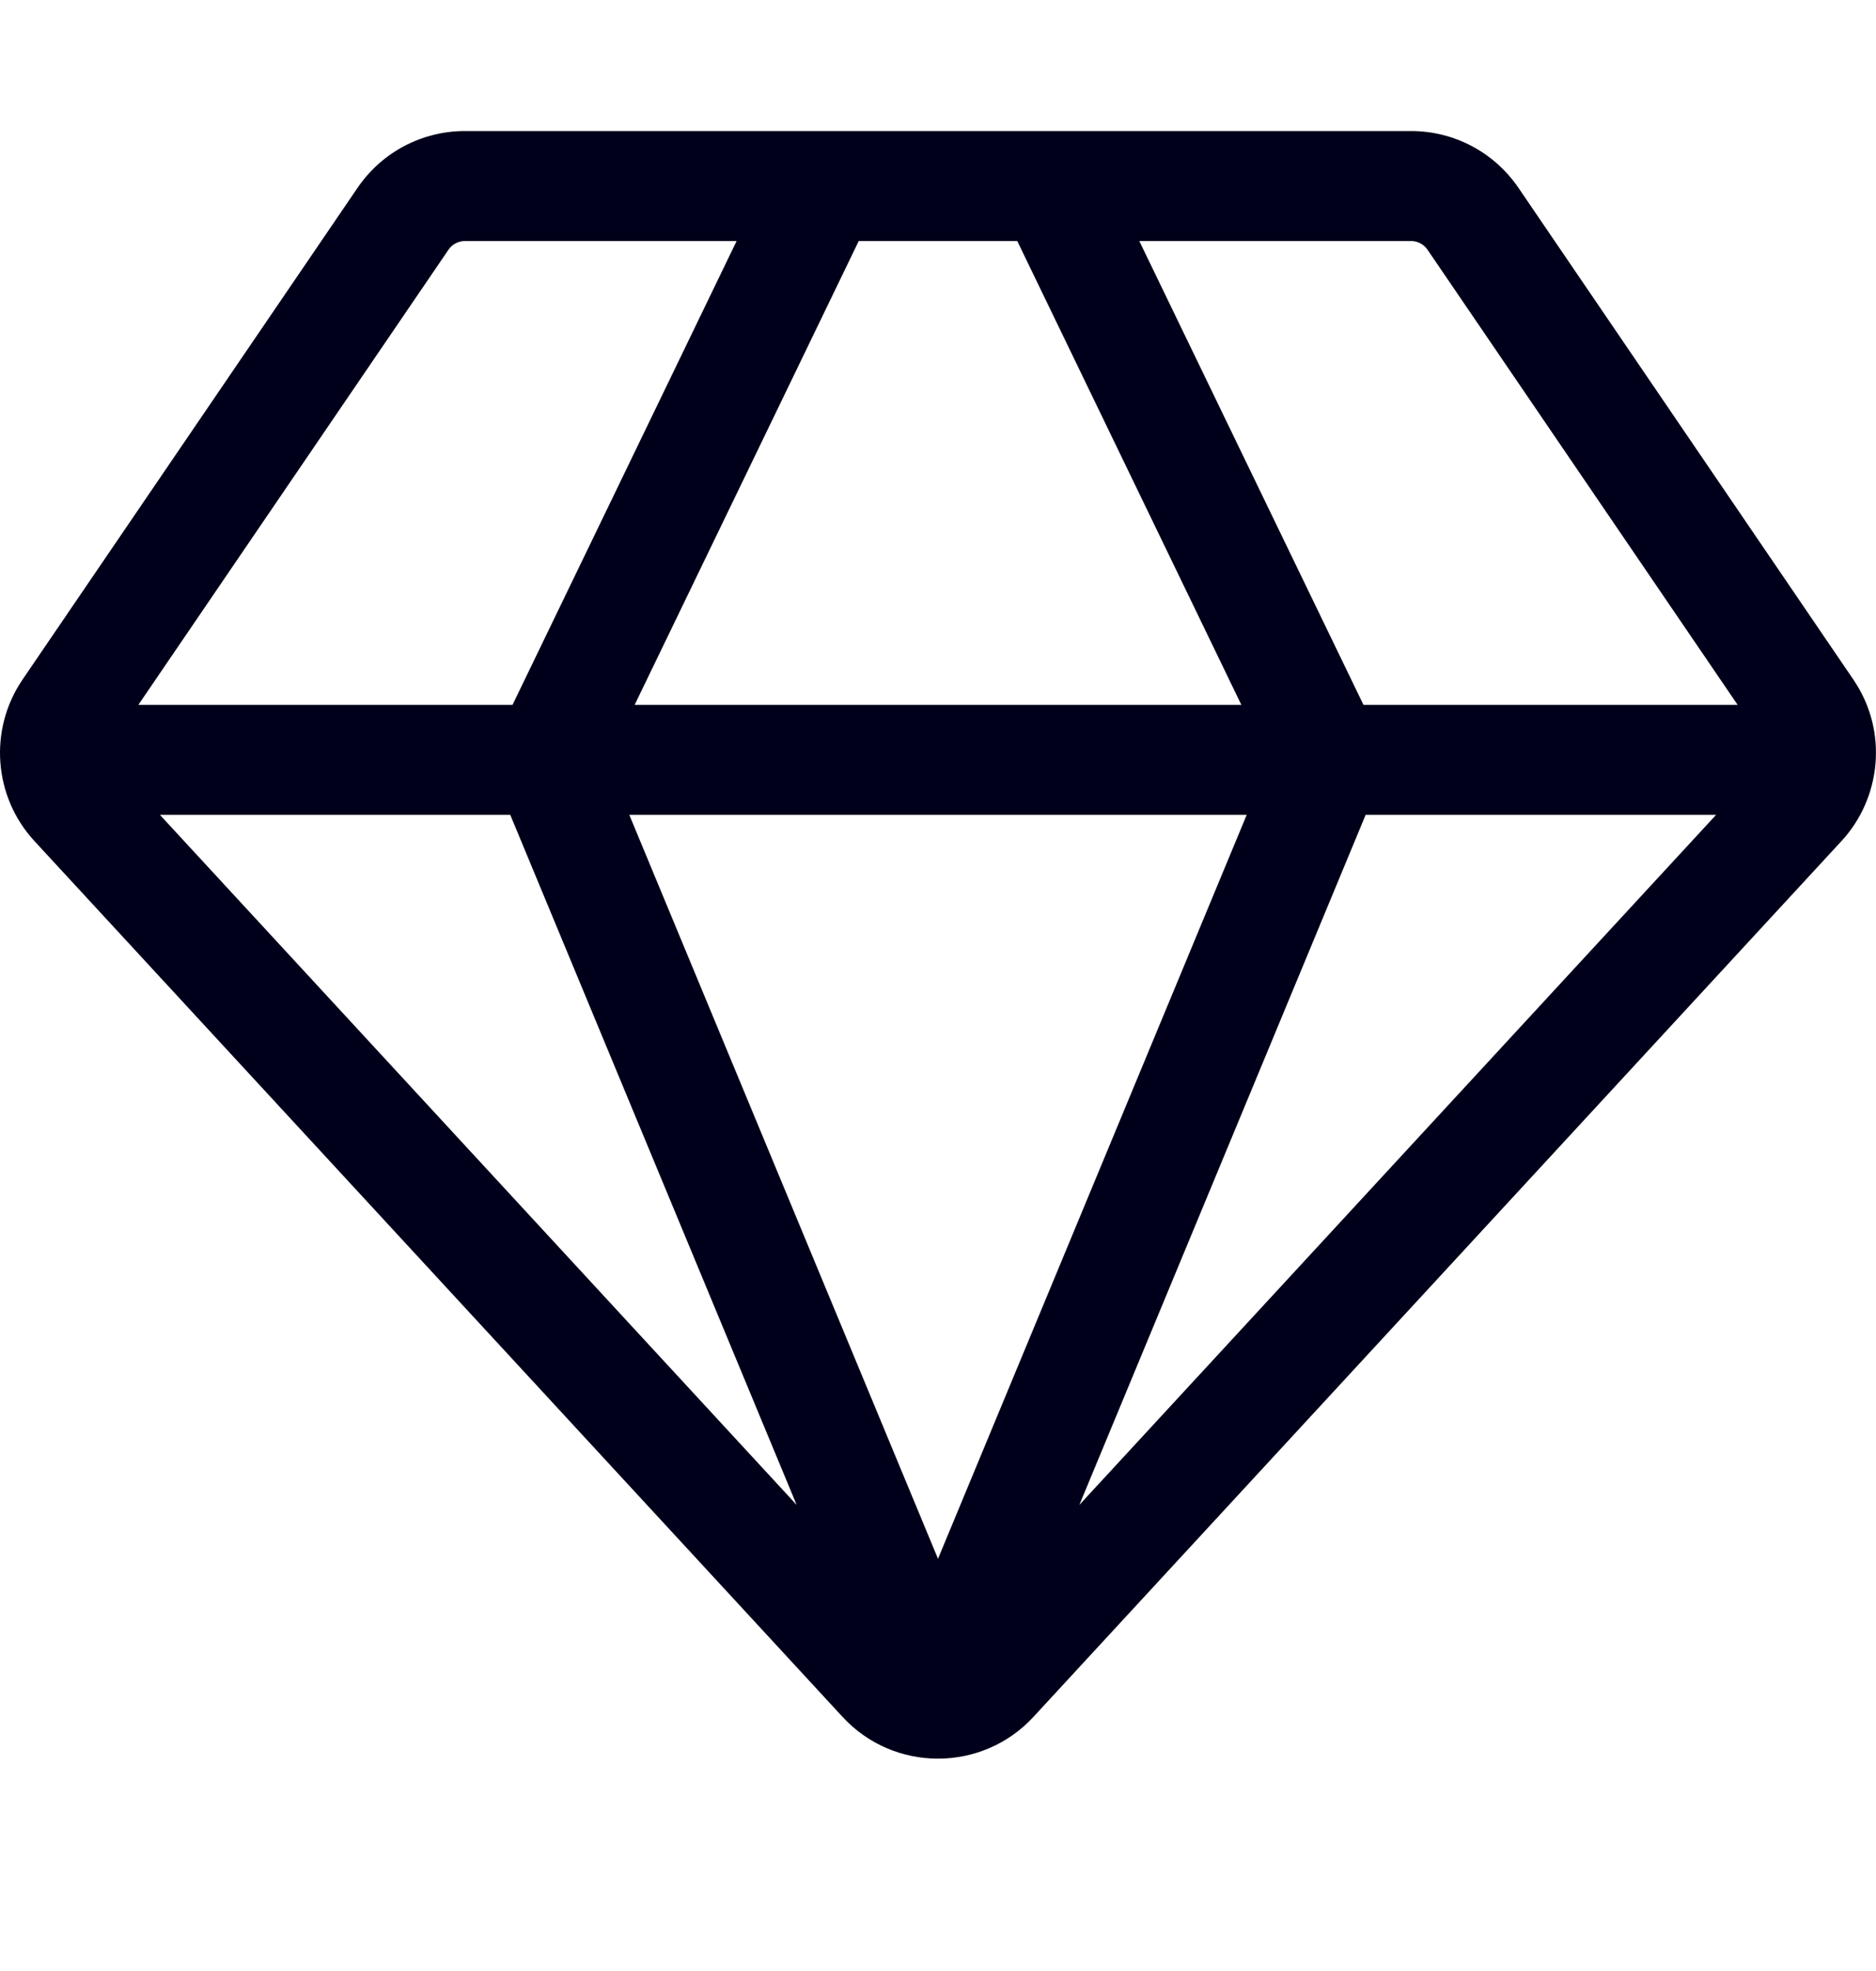 <svg xmlns="http://www.w3.org/2000/svg" fill="none" viewBox="0 0 20 21" height="21" width="20">
<path fill="#00001B" d="M19.759 7.241L16.188 2.001C15.929 1.622 15.502 1.396 15.043 1.396H4.957C4.498 1.396 4.07 1.622 3.812 2.001L0.24 7.241C-0.123 7.775 -0.069 8.489 0.367 8.961L8.981 18.291C9.529 18.887 10.472 18.885 11.018 18.292L19.632 8.961C20.052 8.507 20.136 7.795 19.759 7.241ZM5.44 8.682L8.493 16.034L1.705 8.682H5.44ZM10.845 2.568L13.234 7.51H6.766L9.155 2.568H10.845ZM13.291 8.682L10 16.608L6.709 8.682H13.291V8.682ZM14.559 8.682H18.295L11.507 16.034L14.559 8.682ZM15.219 2.661L18.525 7.51H14.536L12.146 2.568H15.043C15.114 2.568 15.179 2.603 15.219 2.661ZM4.781 2.661C4.82 2.603 4.886 2.568 4.957 2.568H7.853L5.464 7.51H1.475L4.781 2.661Z"></path>
</svg>
